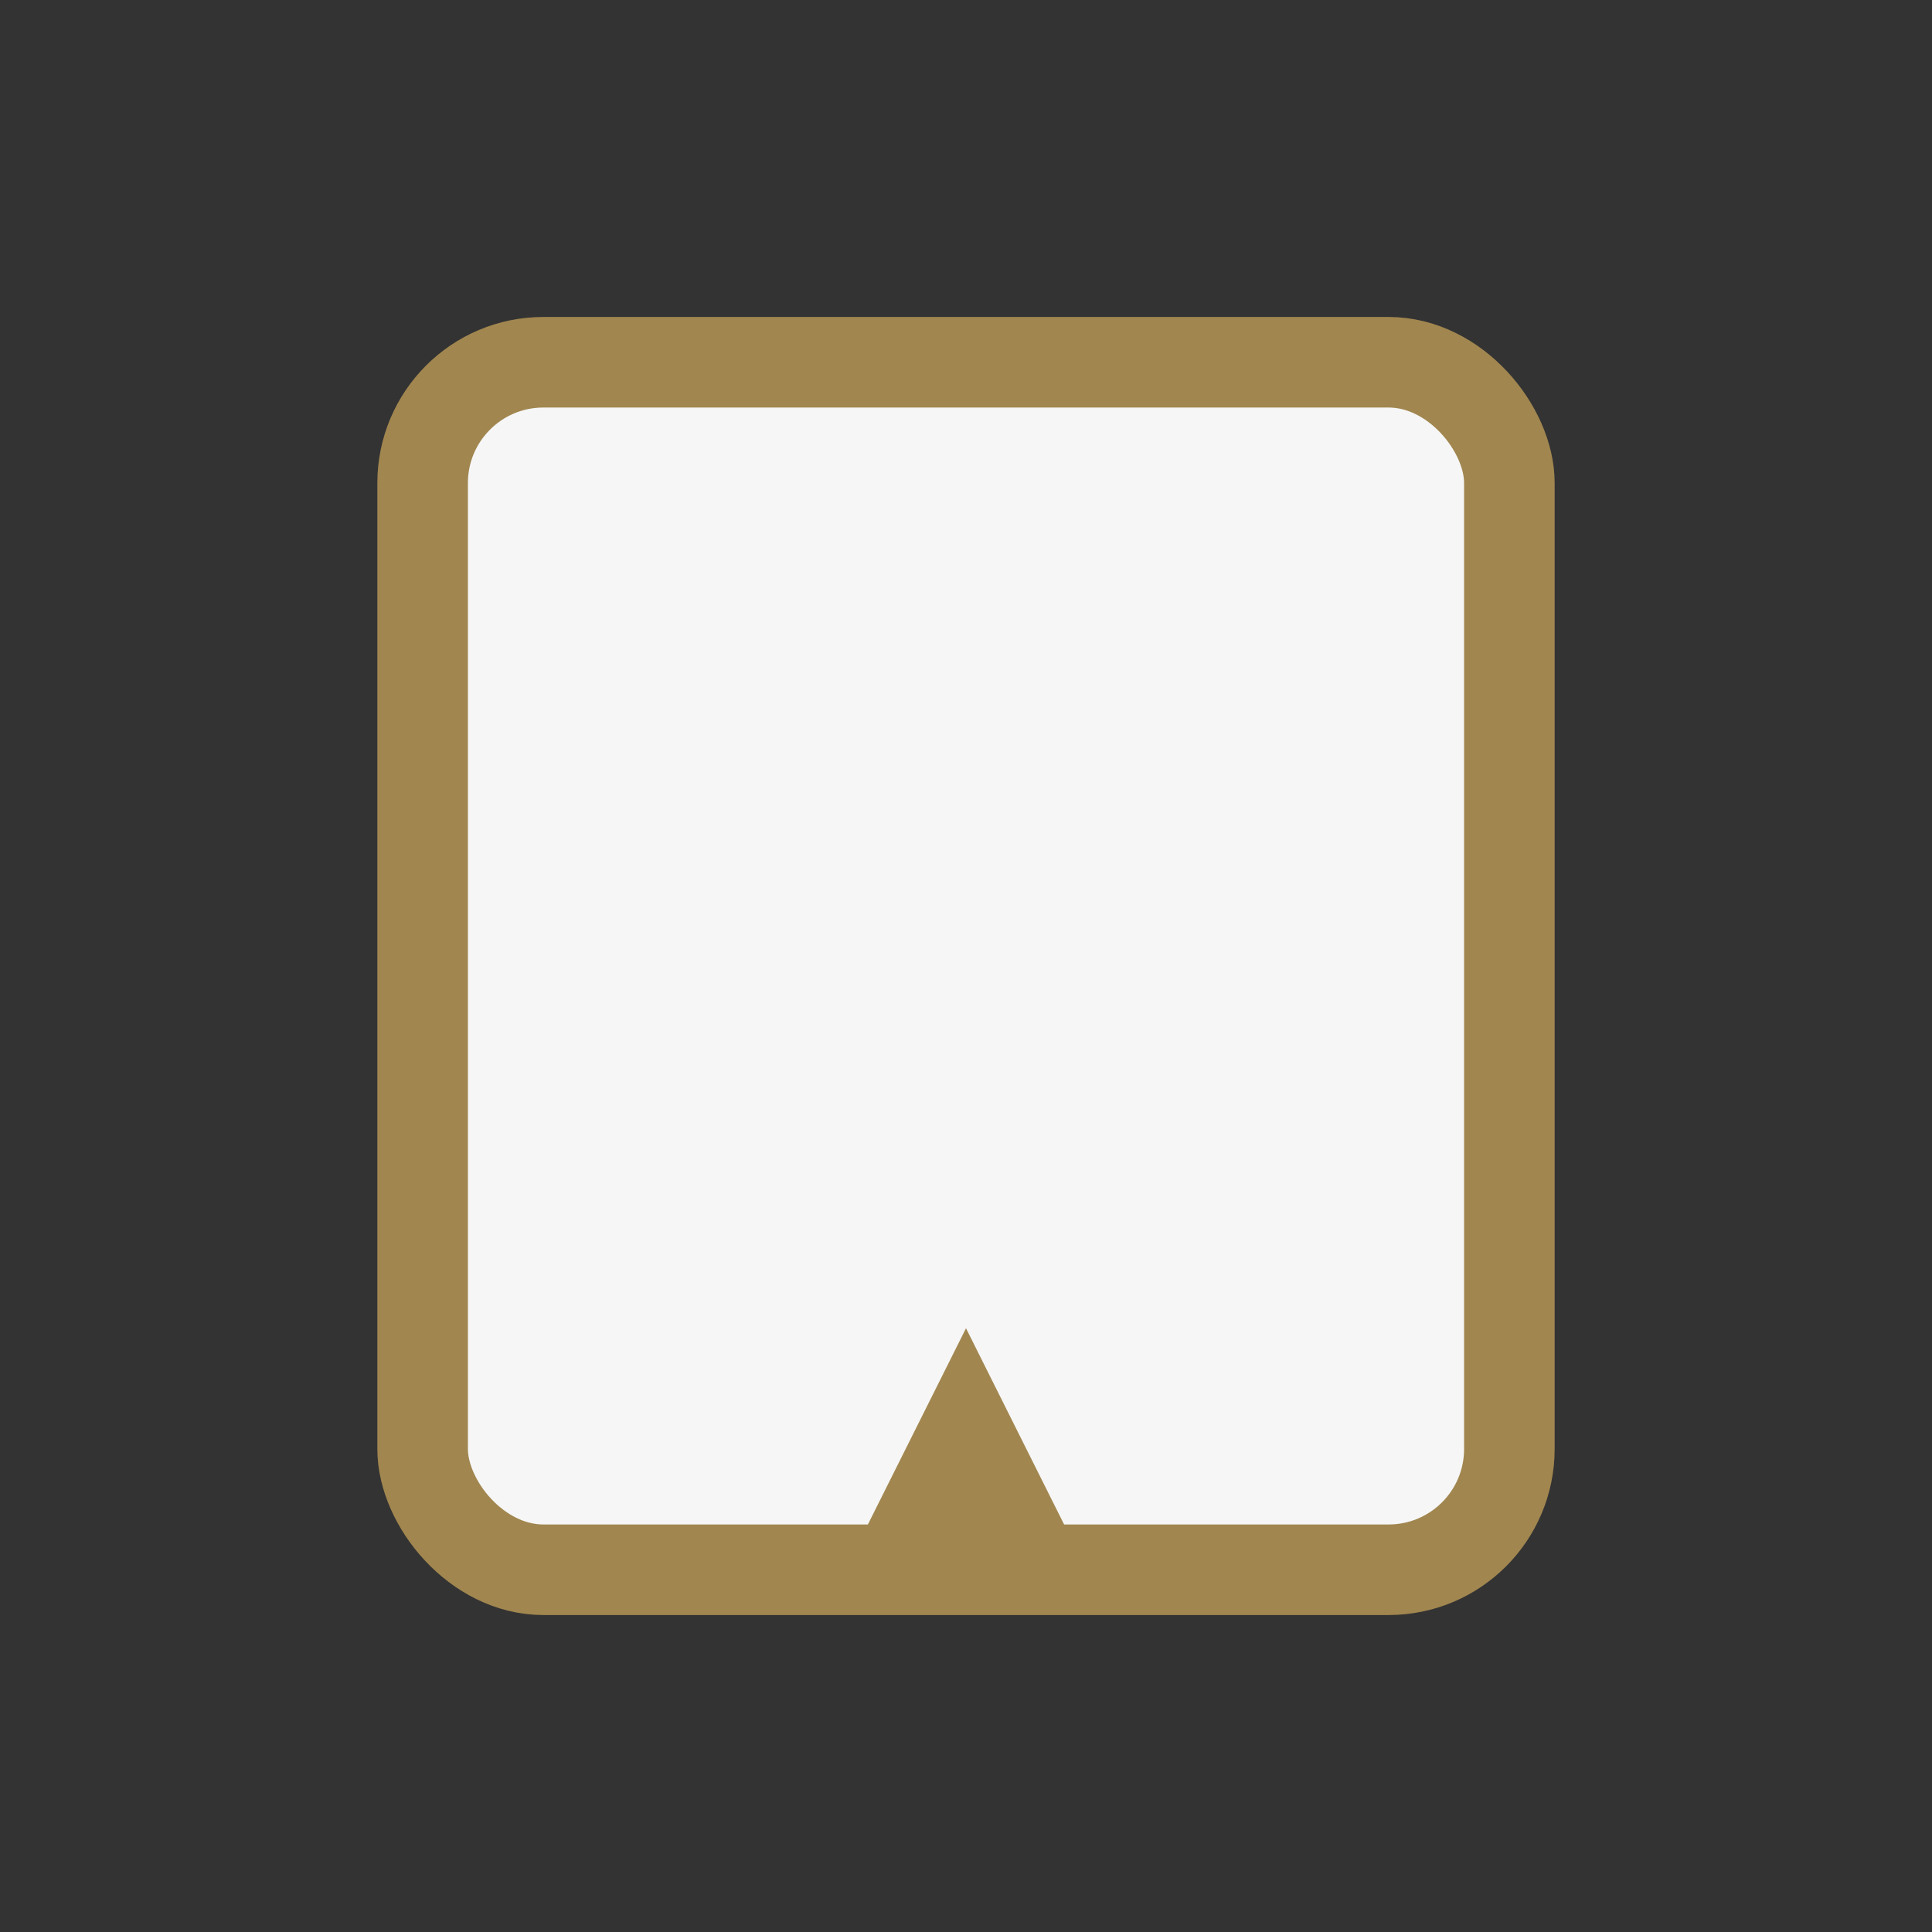 <?xml version="1.0" encoding="UTF-8"?>
<svg xmlns="http://www.w3.org/2000/svg" width="32" height="32" viewBox="0 0 32 32"><rect x="0" y="0" width="32" height="32" fill="#333333" stroke="none"/><rect x="7" y="6" width="18" height="20" rx="2" fill="#F6F6F6" stroke="#A1864F" stroke-width="1.5"/><path d="M16 22l-2 4h4l-2-4z" fill="#A1864F"/></svg>